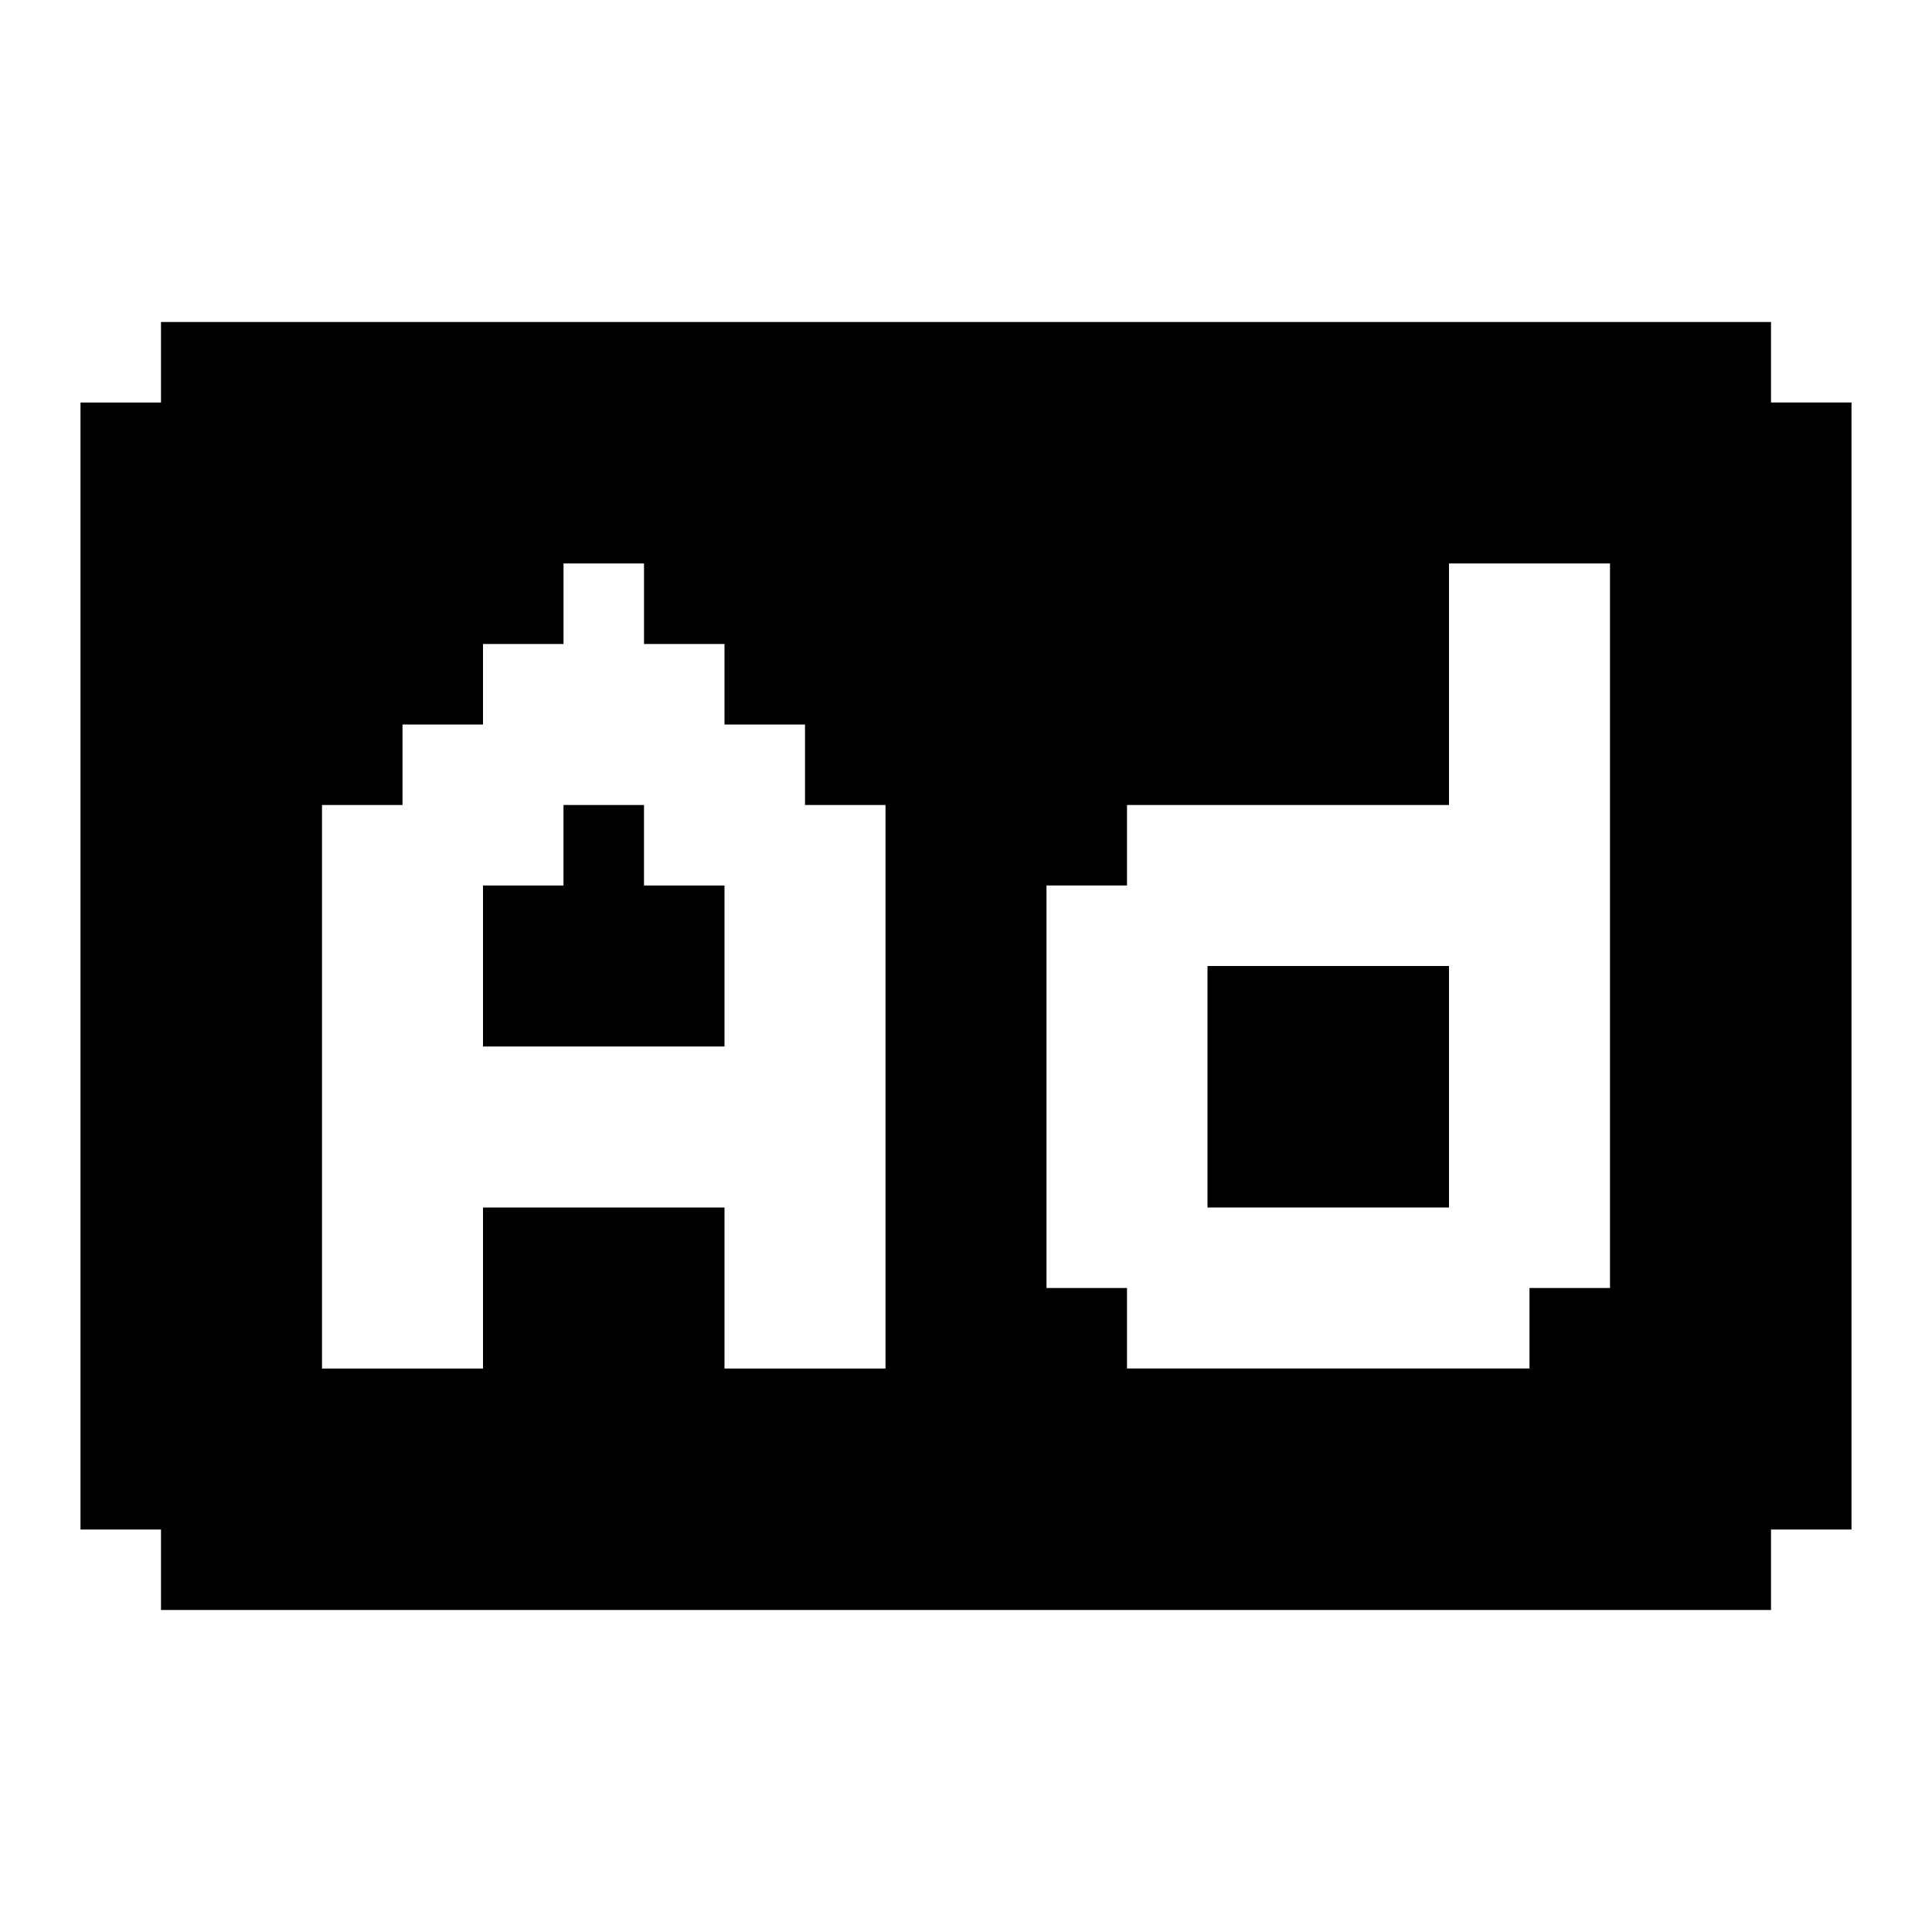 <?xml version="1.0" encoding="UTF-8"?><svg id="Ad" xmlns="http://www.w3.org/2000/svg" viewBox="0 0 24 24"><path d="m22,5v-1H2v1h-1v14h1v1h20v-1h1V5h-1Zm-13,3v1h1v1h1v7h-2v-2h-3v2h-2v-7h1v-1h1v-1h1v-1h1v1h1Zm4,8v-5h1v-1h4v-3h2v9h-1v1h-5v-1h-1Z"/><polygon points="9 11 9 13 6 13 6 11 7 11 7 10 8 10 8 11 9 11"/><rect x="15" y="12" width="3" height="3"/></svg>
